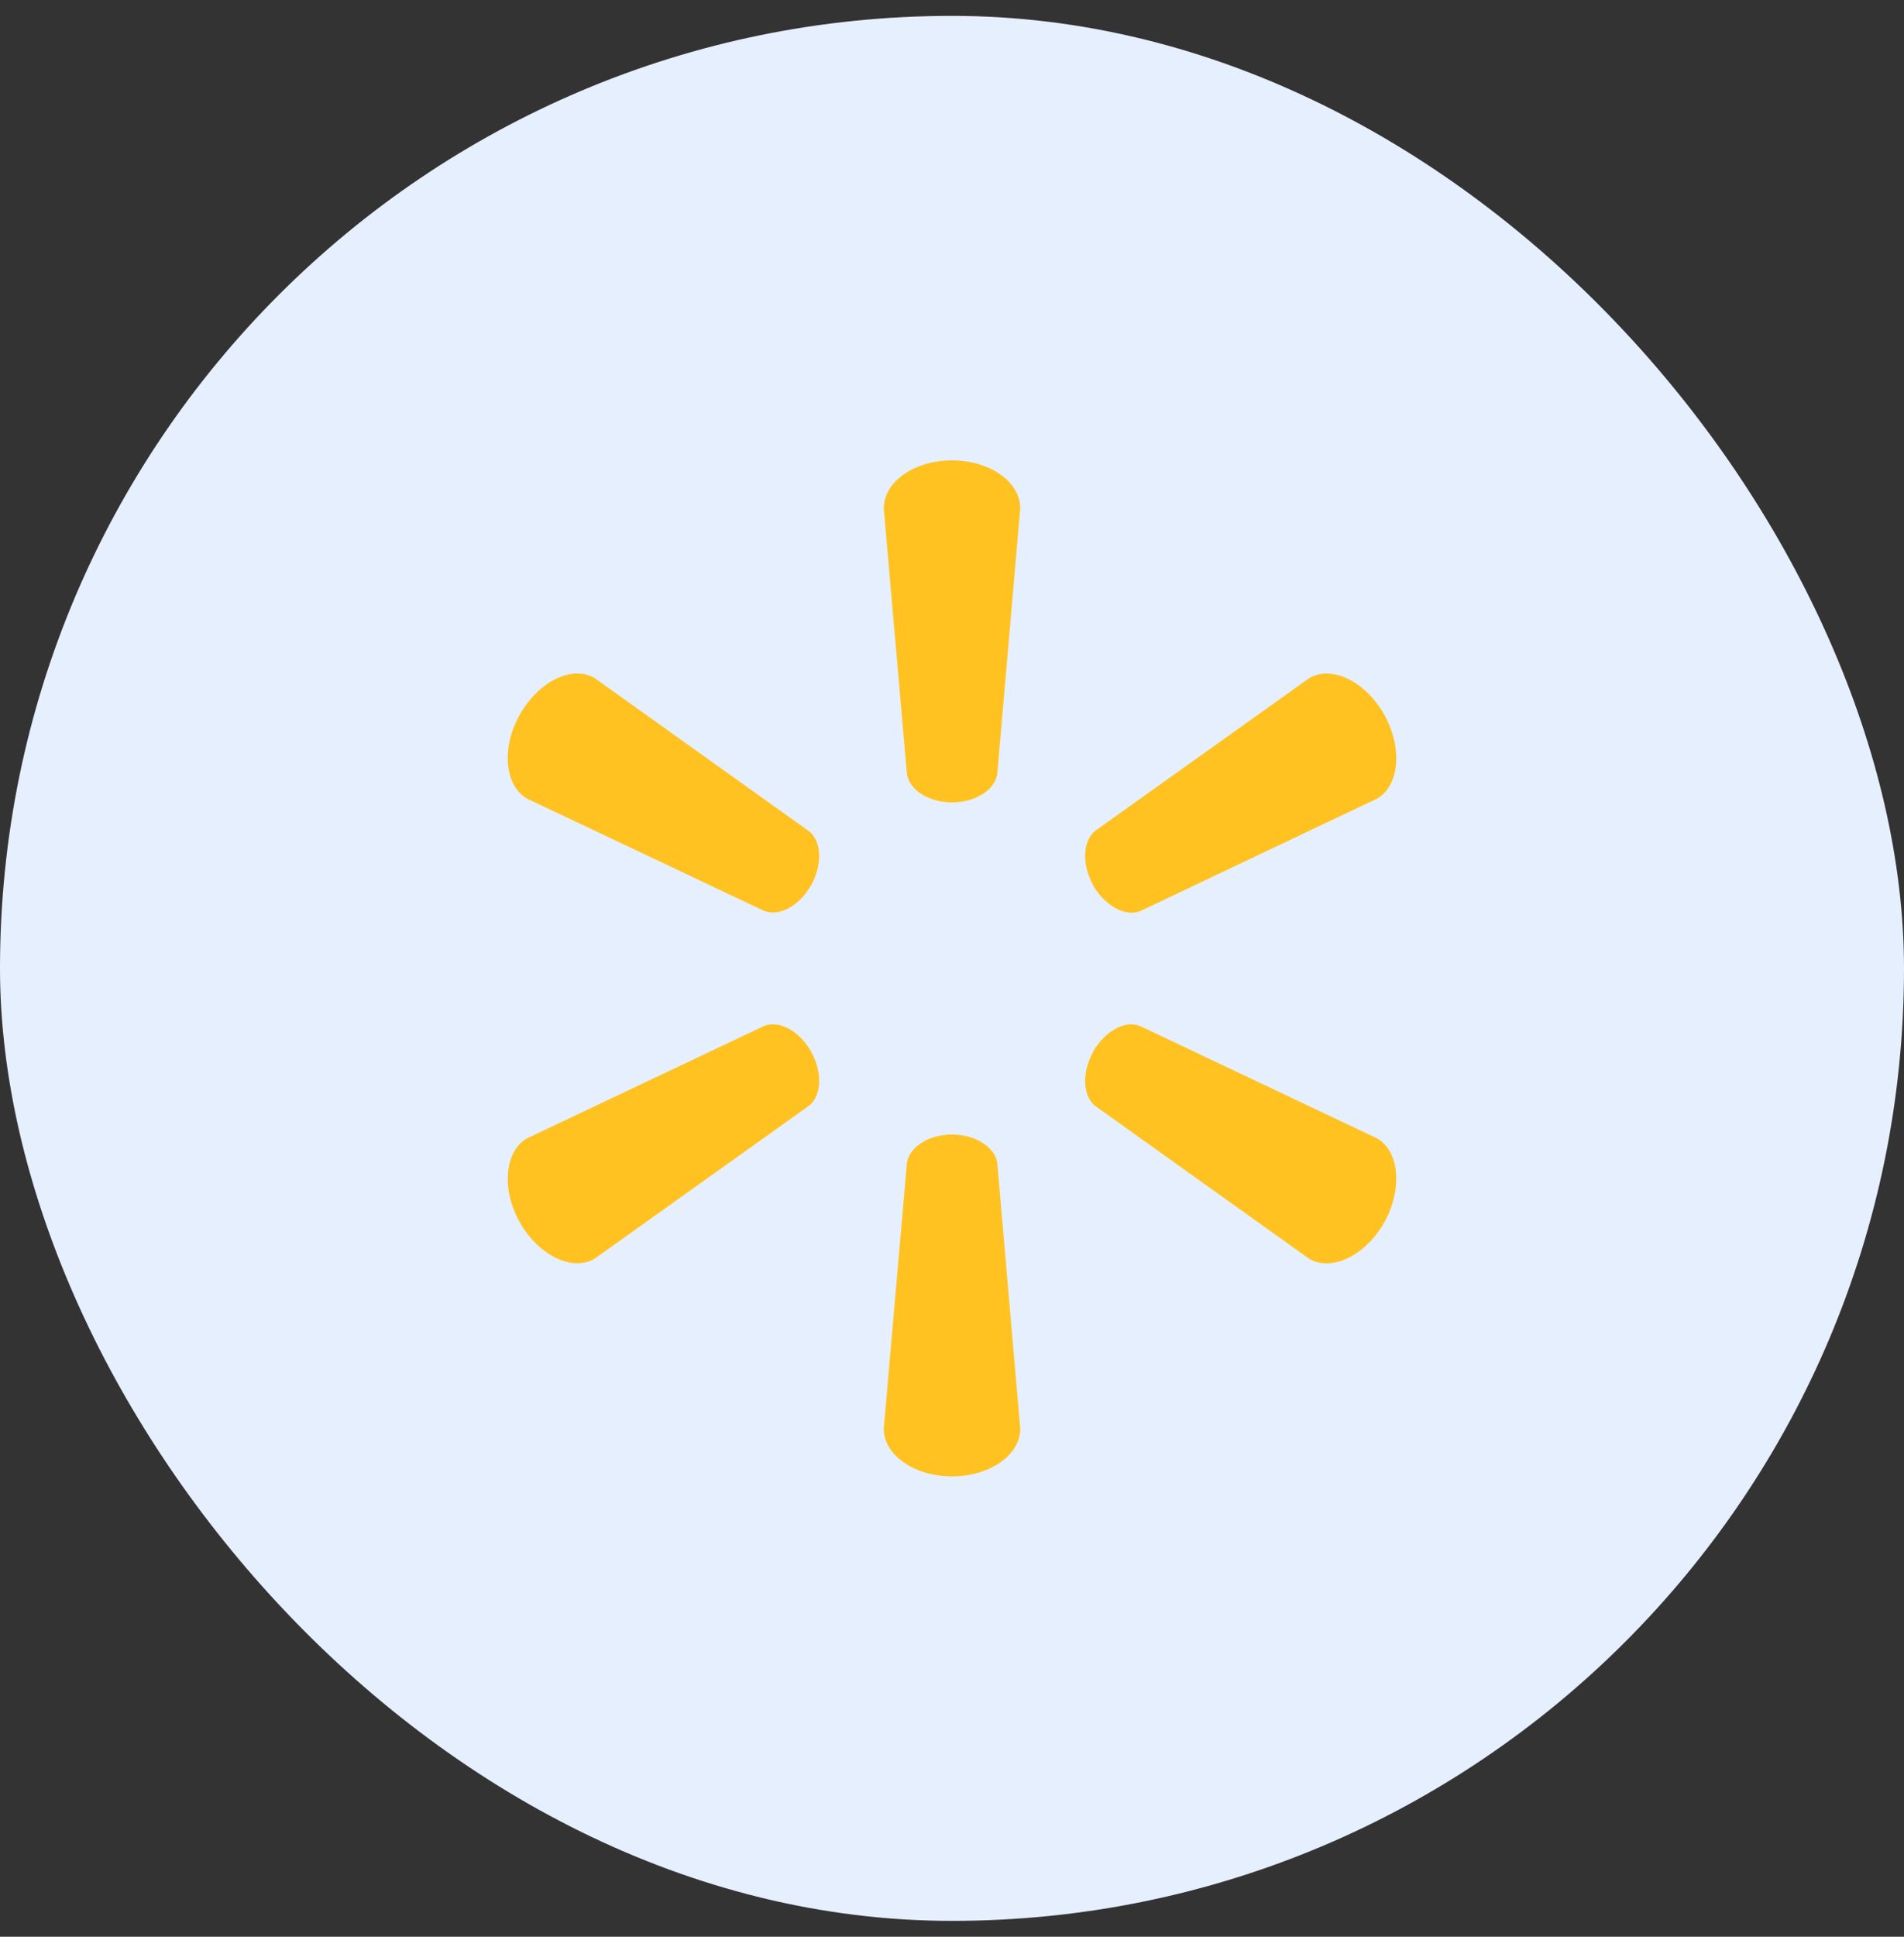 <svg width="60" height="61" viewBox="0 0 60 61" fill="none" xmlns="http://www.w3.org/2000/svg">
<rect x="0" y="0" width="60" height="61" fill="#333333" stroke="none"/>
<rect y="0.5" width="60" height="60" rx="30" fill="#E6EFFD"/>
<path d="M30 25.272C30.731 25.272 31.346 24.883 31.426 24.383L32.15 16.008C32.15 15.178 31.194 14.5 30 14.5C28.807 14.5 27.85 15.179 27.85 16.008L28.58 24.383C28.658 24.883 29.269 25.272 30 25.272" fill="#FFC220"/>
<path d="M25.556 27.893C25.918 27.239 25.897 26.513 25.506 26.189L18.745 21.361C18.042 20.943 16.99 21.441 16.387 22.498C15.786 23.553 15.908 24.738 16.596 25.148L24.082 28.691C24.561 28.874 25.187 28.534 25.556 27.886" fill="#FFC220"/>
<path d="M34.445 27.887C34.828 28.535 35.454 28.875 35.921 28.701L43.406 25.148C44.101 24.729 44.205 23.556 43.617 22.501C43.016 21.444 41.958 20.949 41.256 21.36L34.493 26.182C34.118 26.511 34.091 27.24 34.453 27.893" fill="#FFC220"/>
<path d="M30 35.734C30.731 35.734 31.346 36.123 31.426 36.624L32.15 44.999C32.15 45.828 31.194 46.5 30 46.5C28.807 46.5 27.85 45.827 27.85 44.999L28.58 36.624C28.658 36.123 29.269 35.734 30 35.734" fill="#FFC220"/>
<path d="M34.445 33.121C34.828 32.471 35.454 32.125 35.921 32.313L43.406 35.86C44.101 36.271 44.205 37.454 43.617 38.51C43.016 39.558 41.958 40.058 41.256 39.647L34.493 34.818C34.118 34.492 34.091 33.765 34.453 33.121" fill="#FFC220"/>
<path d="M25.556 33.114C25.918 33.766 25.897 34.491 25.506 34.818L18.745 39.639C18.042 40.058 16.99 39.557 16.387 38.509C15.786 37.454 15.908 36.269 16.596 35.859L24.082 32.312C24.561 32.126 25.187 32.469 25.556 33.114" fill="#FFC220"/>
</svg>
